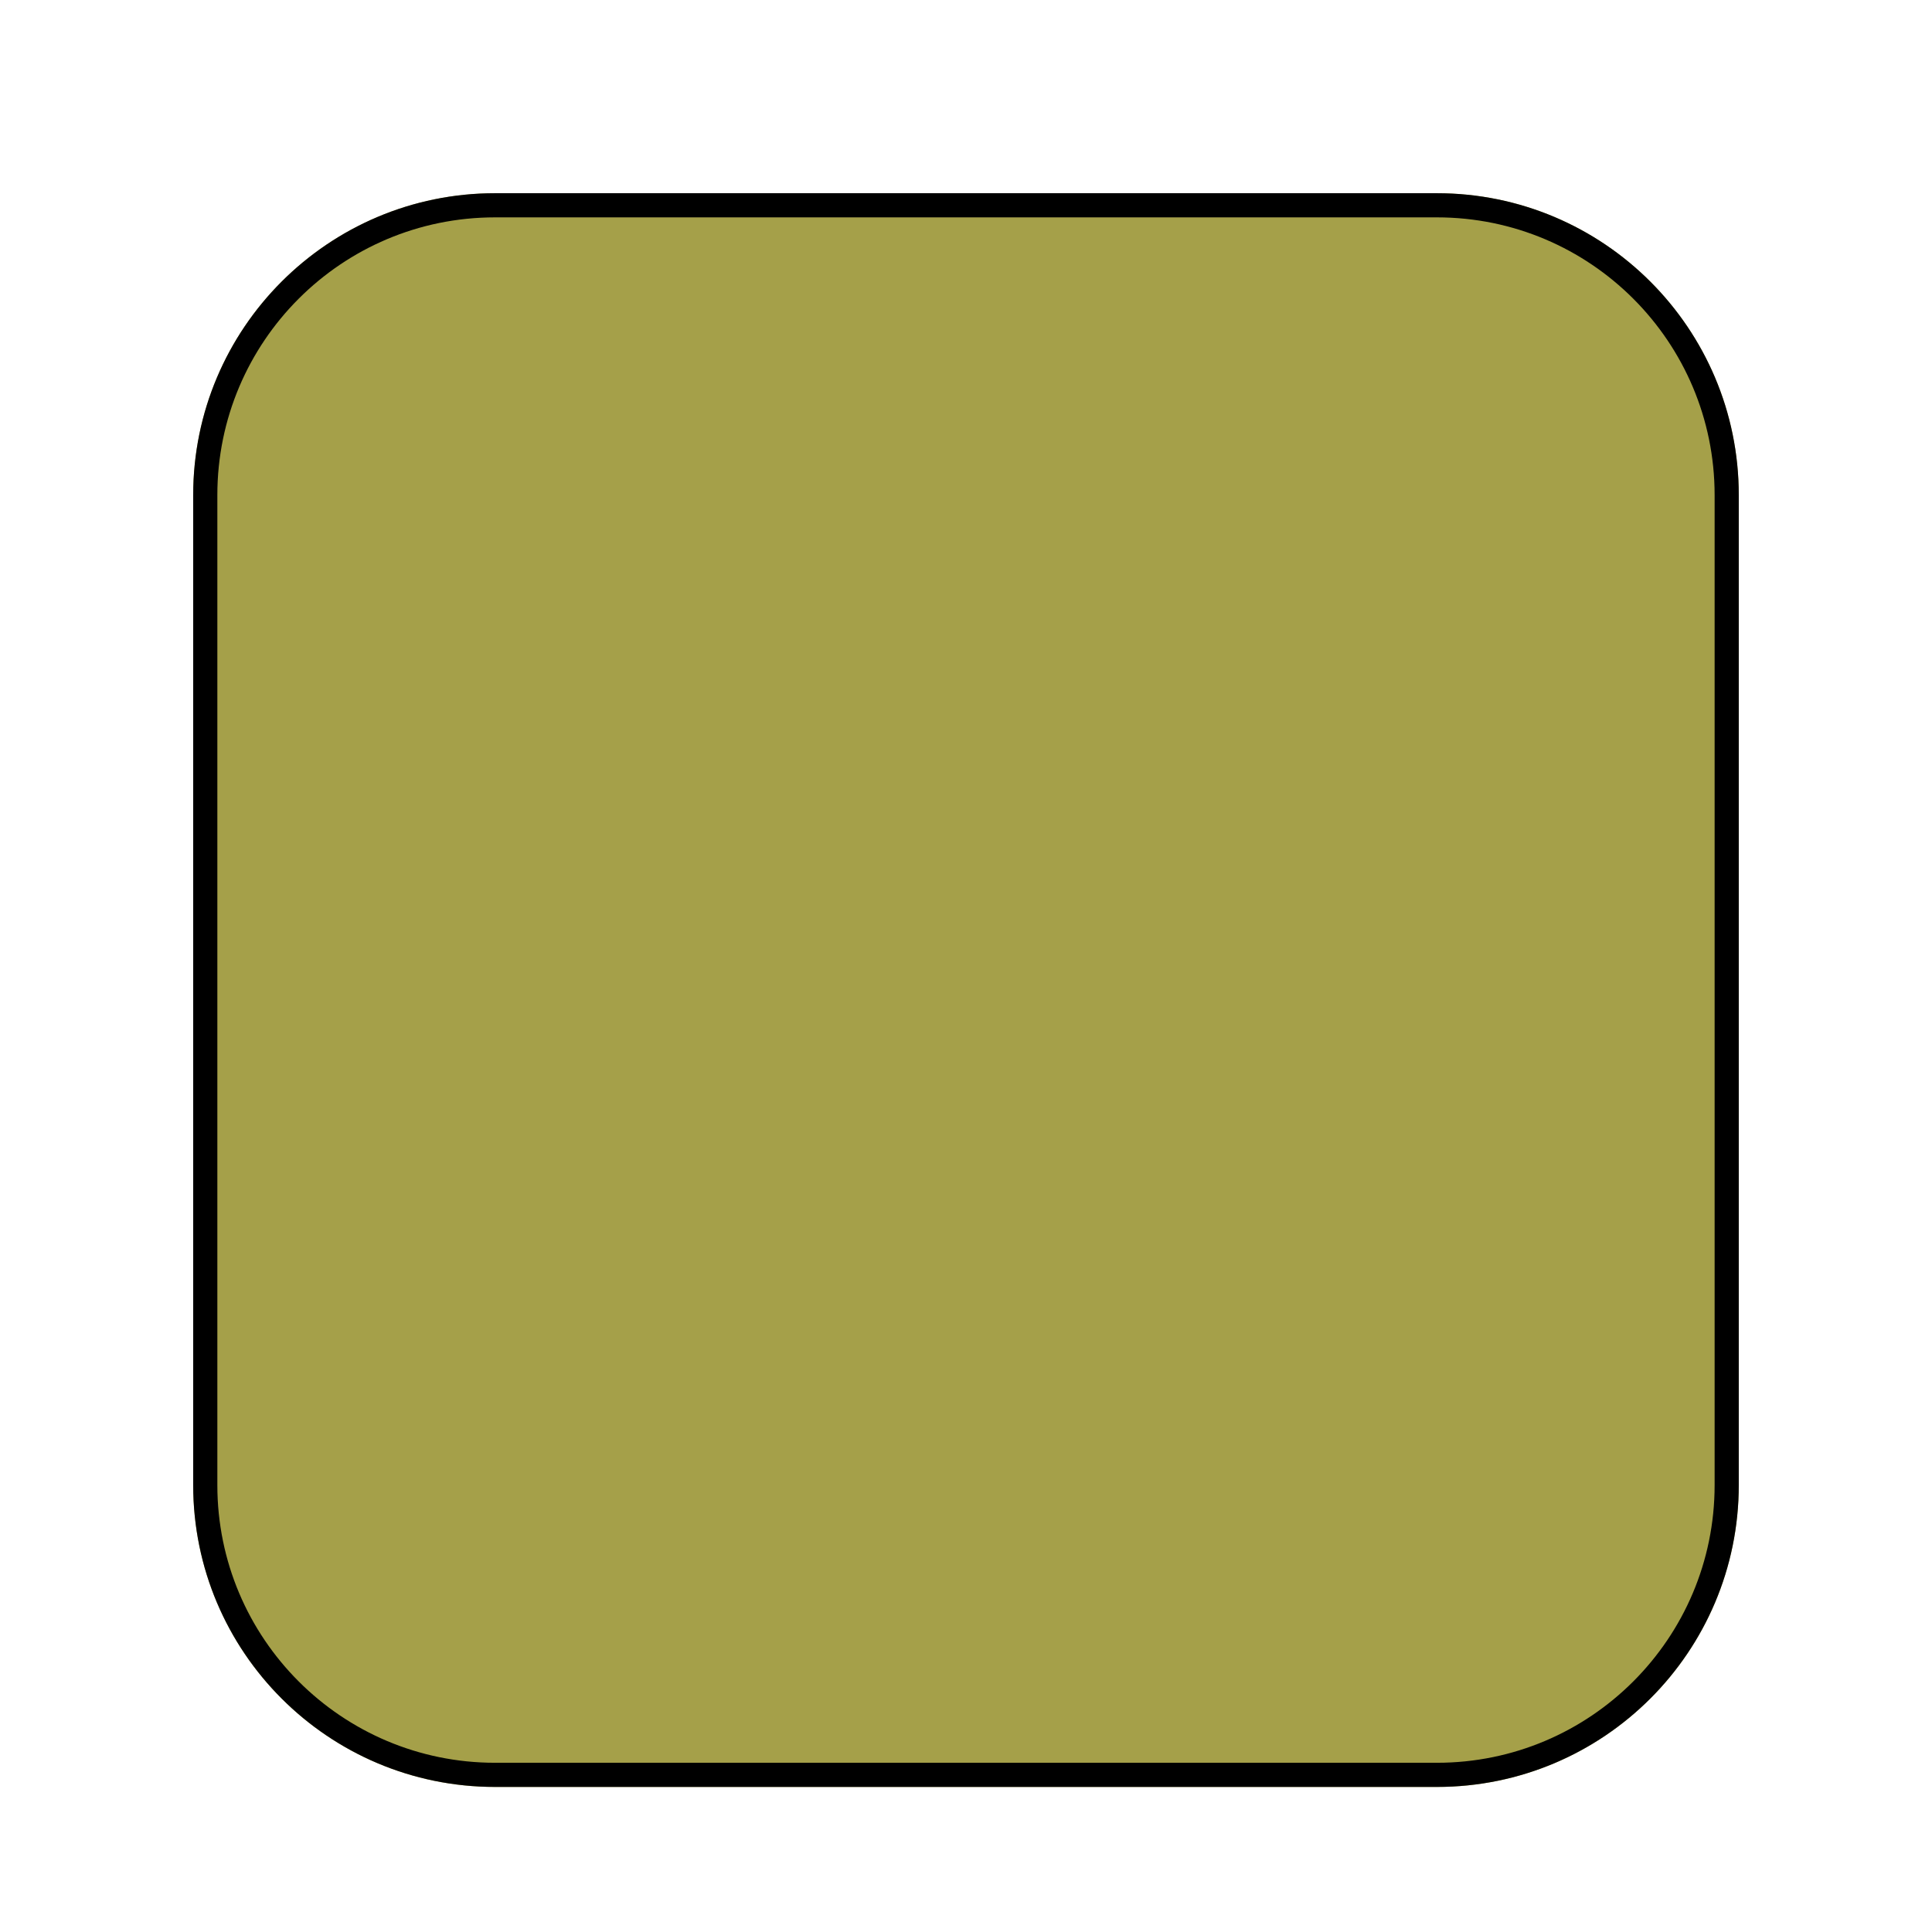 <svg xmlns="http://www.w3.org/2000/svg" xmlns:xlink="http://www.w3.org/1999/xlink" width="640" zoomAndPan="magnify" viewBox="0 0 480 480" height="640" preserveAspectRatio="xMidYMid meet" version="1.0"><defs><clipPath id="2a593fe8ed"><path d="M 47.996 48.004 L 431.996 48.004 L 431.996 444 L 47.996 444 Z M 47.996 48.004 " clip-rule="nonzero"/></clipPath><clipPath id="dc7b0b09f5"><path d="M 431.996 123.004 L 431.996 368.965 C 431.996 410.387 398.418 443.965 356.996 443.965 L 122.996 443.965 C 81.574 443.965 47.996 410.387 47.996 368.965 L 47.996 123.004 C 47.996 81.582 81.574 48.004 122.996 48.004 L 356.996 48.004 C 398.418 48.004 431.996 81.582 431.996 123.004 Z M 431.996 123.004 " clip-rule="nonzero"/></clipPath><clipPath id="761987ed6a"><path d="M 48 48.004 L 431.992 48.004 L 431.992 444 L 48 444 Z M 48 48.004 " clip-rule="nonzero"/></clipPath><clipPath id="b8b905f67c"><path d="M 431.992 123.004 L 431.992 368.957 C 431.992 410.379 398.414 443.957 356.992 443.957 L 123 443.957 C 81.578 443.957 48 410.379 48 368.957 L 48 123.004 C 48 81.582 81.578 48.004 123 48.004 L 356.992 48.004 C 398.414 48.004 431.992 81.582 431.992 123.004 Z M 431.992 123.004 " clip-rule="nonzero"/></clipPath></defs><g clip-path="url(#2a593fe8ed)"><g clip-path="url(#dc7b0b09f5)"><path fill="#a5a049" d="M 431.996 48.004 L 431.996 444.004 L 47.996 444.004 L 47.996 48.004 Z M 431.996 48.004 " fill-opacity="1" fill-rule="nonzero"/></g></g><g clip-path="url(#761987ed6a)"><g clip-path="url(#b8b905f67c)"><path stroke-linecap="butt" transform="matrix(0, 0.75, -0.75, 0, 431.992, 48.004)" fill="none" stroke-linejoin="miter" d="M 100 -0.001 L 427.937 -0.001 C 483.166 -0.001 527.937 44.77 527.937 99.999 L 527.937 411.989 C 527.937 467.218 483.166 511.989 427.937 511.989 L 100 511.989 C 44.77 511.989 -0 467.218 -0 411.989 L -0 99.999 C -0 44.77 44.77 -0.001 100 -0.001 Z M 100 -0.001 " stroke="#000000" stroke-width="16" stroke-opacity="1" stroke-miterlimit="4"/></g></g></svg>
